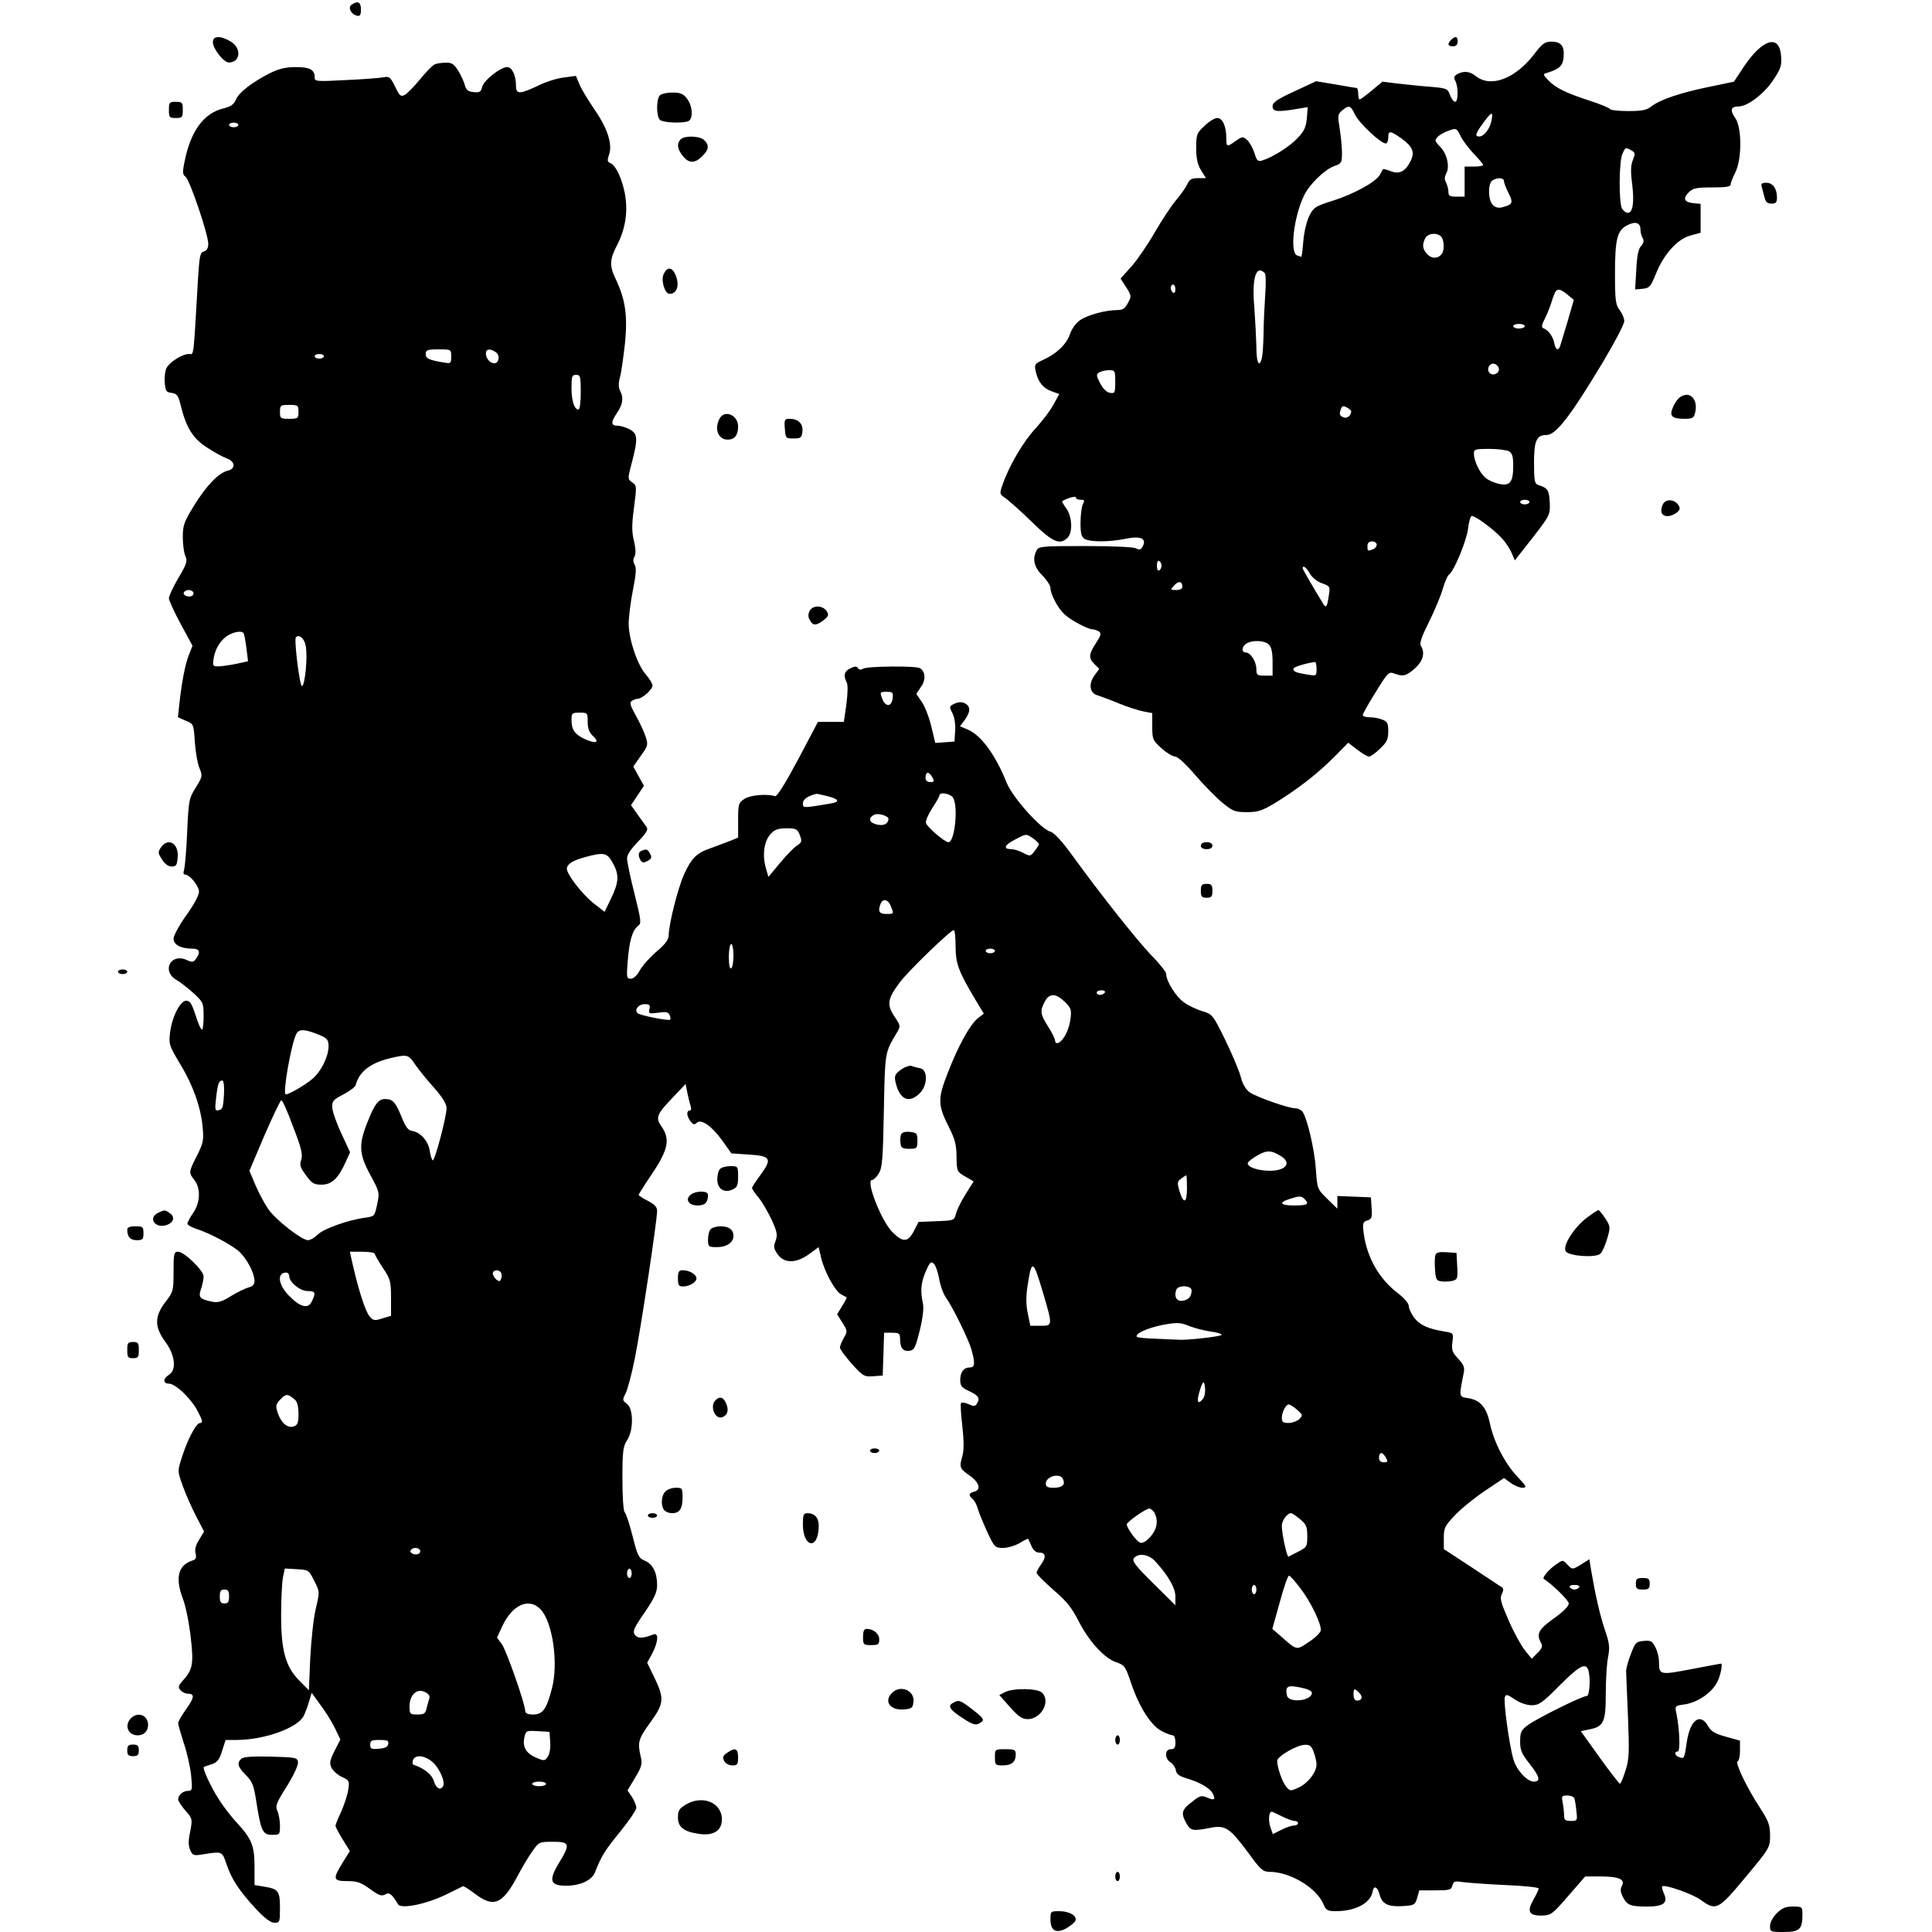 <?xml version="1.0" standalone="no"?>
<!DOCTYPE svg PUBLIC "-//W3C//DTD SVG 20010904//EN"
 "http://www.w3.org/TR/2001/REC-SVG-20010904/DTD/svg10.dtd">
<svg version="1.0" xmlns="http://www.w3.org/2000/svg"
 width="835pt" height="835pt" viewBox="0 0 835 835"
 preserveAspectRatio="xMidYMid meet">
<g transform="translate(0,835) scale(0.1,-0.1)"
fill="#000000" stroke="none">
<path d="M1520 8330 c-18 -11 -3 -43 24 -48 12 -3 16 4 16 27 0 32 -13 39 -40
21z"/>
<path d="M920 8168 c0 -28 46 -88 69 -88 50 0 56 61 9 90 -45 27 -78 26 -78
-2z"/>
<path d="M6272 8178 c-18 -18 -15 -28 8 -28 13 0 20 7 20 20 0 23 -10 26 -28
8z"/>
<path d="M6630 8115 c-81 -105 -186 -145 -250 -95 -28 22 -52 25 -81 10 -15
-9 -17 -15 -9 -30 13 -25 13 -90 -1 -90 -6 0 -16 13 -22 29 -10 28 -14 30 -86
36 -42 3 -105 10 -141 14 l-65 8 -46 -38 c-26 -22 -50 -39 -53 -39 -3 0 -6 11
-6 25 0 14 -3 25 -7 25 -5 0 -46 7 -91 15 l-84 14 -94 -44 c-74 -34 -94 -48
-94 -64 0 -24 19 -26 104 -12 l48 8 -4 -49 c-4 -40 -12 -56 -43 -88 -35 -36
-107 -81 -151 -94 -17 -5 -23 0 -32 32 -7 21 -21 47 -31 56 -19 17 -21 17 -50
-3 -39 -28 -41 -27 -41 13 0 50 -16 86 -39 86 -11 0 -36 -15 -55 -34 -34 -31
-36 -37 -36 -96 0 -46 6 -72 21 -96 l21 -34 -35 0 c-27 0 -36 -5 -46 -27 -7
-15 -29 -46 -48 -68 -19 -22 -61 -85 -93 -141 -32 -55 -78 -122 -103 -149
l-44 -49 24 -37 c23 -36 24 -39 8 -68 -12 -24 -22 -31 -45 -31 -51 0 -128 -21
-161 -43 -19 -13 -37 -38 -45 -62 -15 -43 -57 -84 -117 -111 -35 -16 -37 -20
-31 -48 10 -46 32 -74 69 -87 l33 -12 -24 -44 c-13 -25 -47 -70 -76 -102 -54
-57 -115 -161 -144 -243 -15 -43 -15 -43 13 -62 15 -11 67 -57 114 -103 89
-87 120 -100 153 -67 23 23 20 90 -5 126 -12 16 -20 30 -18 32 21 13 59 24 59
16 0 -6 9 -10 20 -10 17 0 19 -3 10 -19 -5 -11 -10 -47 -10 -80 0 -49 4 -62
19 -71 26 -13 104 -13 174 1 66 14 94 2 76 -32 -8 -15 -14 -17 -29 -9 -11 6
-103 10 -219 10 -188 0 -201 -1 -211 -19 -19 -37 -11 -72 25 -108 19 -19 35
-44 35 -54 0 -27 33 -90 62 -115 26 -25 101 -64 120 -64 7 0 19 -4 27 -9 12
-8 10 -16 -12 -50 -32 -49 -33 -65 -7 -91 l21 -21 -22 -30 c-25 -36 -19 -75
14 -84 12 -4 54 -19 92 -35 39 -16 87 -31 108 -35 l37 -7 0 -58 c0 -55 2 -60
40 -94 22 -20 49 -36 59 -36 11 0 47 -33 87 -80 38 -44 91 -98 118 -120 44
-36 54 -40 105 -40 50 0 66 6 129 44 98 61 177 123 249 195 l60 61 39 -30 c21
-16 44 -30 51 -30 6 0 28 15 47 34 30 28 36 40 36 75 0 35 -4 43 -26 51 -14 6
-39 10 -55 10 -16 0 -29 4 -29 10 0 5 25 50 56 99 52 85 57 89 80 80 39 -14
51 -11 89 22 36 32 45 68 26 98 -7 10 4 41 34 101 24 48 51 112 60 143 9 31
21 59 27 63 21 13 76 145 83 199 3 30 11 55 16 55 16 0 90 -54 126 -92 18 -18
38 -48 46 -67 l14 -33 77 98 c76 98 76 100 74 153 -3 54 -9 62 -50 75 -15 5
-18 18 -18 95 0 97 11 121 54 121 41 0 103 81 245 317 50 84 91 162 91 175 0
13 -9 34 -20 48 -17 22 -20 41 -20 156 0 149 9 188 52 210 36 19 58 12 58 -18
0 -13 5 -30 10 -38 6 -10 4 -20 -7 -33 -12 -12 -18 -43 -21 -103 l-5 -85 33 3
c29 3 34 9 57 65 34 85 93 150 149 165 l44 12 0 62 0 63 -32 3 c-39 4 -46 20
-19 47 18 18 34 21 101 21 59 0 80 3 80 13 0 7 9 30 20 52 29 57 29 195 -1
236 -23 33 -18 49 15 49 39 0 110 54 150 114 32 48 37 63 34 102 -6 97 -78 78
-159 -41 l-45 -68 -110 -23 c-122 -25 -210 -55 -247 -84 -20 -16 -41 -20 -100
-20 -42 0 -77 4 -79 9 -1 4 -41 21 -88 36 -105 34 -148 56 -179 89 -23 24 -23
26 -5 31 55 17 69 31 72 69 4 47 -11 66 -53 66 -28 0 -39 -8 -75 -55z m-774
-260 c17 -36 111 -125 133 -125 6 0 11 11 11 25 0 32 8 31 58 -4 49 -36 58
-60 37 -100 -22 -43 -49 -56 -86 -40 -16 6 -31 10 -32 8 -1 -2 -7 -13 -13 -24
-17 -31 -111 -83 -202 -112 -77 -24 -84 -29 -103 -65 -11 -22 -23 -70 -26
-109 -3 -38 -7 -69 -9 -69 -1 0 -9 3 -18 6 -32 12 -15 164 29 257 23 49 88
113 131 129 32 11 34 15 34 58 0 25 -5 72 -10 105 -9 55 -9 61 11 78 30 24 36
22 55 -18z m590 -27 c-7 -35 -32 -68 -53 -68 -20 0 -16 13 17 58 36 50 45 53
36 10z m-76 -143 c22 -23 40 -44 40 -48 0 -4 -18 -7 -40 -7 l-40 0 0 -65 0
-65 -35 0 c-29 0 -35 4 -35 21 0 11 -5 29 -10 40 -8 13 -7 25 1 40 16 30 2 87
-28 116 -23 24 -23 27 -9 42 9 9 31 21 49 27 31 11 33 10 50 -25 10 -20 36
-54 57 -76z m681 15 c17 -10 17 -14 6 -42 -9 -22 -10 -49 -3 -103 10 -80 3
-125 -19 -125 -8 0 -19 9 -25 19 -14 27 -13 204 2 236 13 29 13 29 39 15z
m-551 -133 c0 -7 9 -30 20 -52 21 -42 18 -49 -28 -61 -15 -4 -29 -1 -40 10
-21 21 -22 93 -2 106 22 14 50 12 50 -3z m-272 -239 c13 -13 16 -57 4 -74 -15
-22 -42 -24 -62 -4 -22 22 -25 42 -10 71 12 21 50 25 68 7z m-762 -158 c5 -5
6 -45 2 -97 -3 -48 -7 -124 -7 -168 -1 -44 -4 -90 -7 -102 -12 -46 -24 -21
-24 50 -1 39 -5 116 -9 170 -11 123 7 185 45 147z m-386 -71 c0 -11 -4 -17
-10 -14 -5 3 -10 13 -10 21 0 8 5 14 10 14 6 0 10 -9 10 -21z m1694 -22 l28
-23 -26 -90 c-15 -49 -29 -97 -32 -106 -8 -27 -21 -22 -27 11 -6 29 -27 56
-48 63 -8 3 -5 17 9 43 11 22 25 59 32 83 15 48 24 51 64 19z m-184 -137 c0
-5 -11 -10 -25 -10 -14 0 -25 5 -25 10 0 6 11 10 25 10 14 0 25 -4 25 -10z
m-112 -183 c4 -20 -25 -34 -40 -19 -15 15 -1 44 19 40 10 -2 19 -11 21 -21z
m-1658 -58 c0 -47 -2 -50 -22 -47 -15 2 -30 17 -43 41 -17 33 -18 39 -5 47 8
5 27 10 43 10 26 0 27 -2 27 -51z m1020 -127 c-1 -18 -18 -32 -33 -26 -18 7
-20 14 -11 38 5 12 10 13 25 5 10 -5 19 -13 19 -17z m681 -172 c15 -9 19 -22
19 -63 0 -72 -14 -89 -63 -78 -21 5 -48 17 -59 28 -24 21 -48 73 -48 103 0 18
6 20 66 20 36 0 74 -5 85 -10z m89 -220 c0 -5 -9 -10 -20 -10 -11 0 -20 5 -20
10 0 6 9 10 20 10 11 0 20 -4 20 -10z m-660 -184 c0 -8 -7 -17 -16 -20 -23 -9
-24 -8 -24 14 0 13 7 20 20 20 11 0 20 -6 20 -14z m-930 -91 c0 -8 -4 -17 -10
-20 -6 -4 -10 5 -10 20 0 15 4 24 10 20 6 -3 10 -12 10 -20z m641 -34 c10 -17
32 -35 53 -42 35 -13 35 -14 29 -53 -7 -49 -12 -56 -24 -36 -52 85 -89 150
-89 154 0 15 17 3 31 -23z m-551 -57 c0 -9 -10 -14 -27 -14 -25 0 -26 1 -8 20
19 21 35 18 35 -6z m374 -250 c11 -10 16 -34 16 -75 l0 -59 -35 0 c-32 0 -35
3 -35 28 0 32 -25 72 -46 72 -20 0 -18 27 4 39 26 16 79 13 96 -5z m206 -105
c0 -31 0 -31 -42 -24 -48 8 -58 12 -58 25 0 7 51 23 93 29 4 1 7 -13 7 -30z"/>
<path d="M1879 8072 c-9 -4 -38 -33 -63 -64 -26 -32 -56 -62 -66 -68 -18 -9
-23 -5 -42 35 -21 42 -25 46 -50 41 -16 -3 -89 -9 -163 -12 -130 -7 -135 -6
-135 12 0 33 -21 44 -82 44 -43 0 -72 -7 -111 -26 -78 -40 -134 -83 -147 -114
-9 -21 -22 -31 -56 -39 -84 -21 -140 -98 -166 -228 -10 -47 -9 -58 4 -67 18
-13 98 -249 98 -289 0 -20 -6 -30 -19 -34 -16 -4 -19 -19 -25 -114 -21 -360
-17 -329 -40 -329 -28 0 -82 -34 -96 -60 -6 -11 -10 -40 -8 -63 3 -37 6 -42
29 -45 23 -3 29 -10 39 -50 24 -100 54 -148 116 -187 32 -21 71 -42 86 -47 35
-13 37 -44 3 -52 -41 -10 -92 -64 -145 -149 -45 -73 -50 -87 -50 -139 0 -31 5
-68 11 -81 10 -22 6 -34 -30 -95 -23 -39 -41 -78 -41 -88 0 -9 23 -59 51 -111
l51 -94 -15 -38 c-16 -39 -31 -115 -42 -214 l-6 -57 34 -15 c34 -14 34 -14 39
-92 3 -43 12 -94 20 -113 14 -33 13 -37 -16 -84 -29 -46 -31 -55 -37 -190 -3
-78 -10 -152 -13 -164 -5 -14 -3 -22 4 -22 20 0 60 -49 60 -74 0 -15 -23 -58
-55 -102 -30 -42 -55 -88 -55 -101 0 -26 31 -43 81 -43 32 0 37 -15 16 -44
-11 -15 -17 -16 -40 -5 -69 31 -110 -47 -45 -86 18 -10 52 -37 75 -58 41 -38
43 -42 43 -98 0 -33 -3 -59 -7 -59 -5 0 -17 28 -28 63 -16 49 -24 62 -40 62
-26 0 -62 -70 -70 -138 -6 -49 -4 -56 42 -133 57 -93 92 -192 99 -278 5 -54 2
-68 -25 -121 -36 -71 -36 -73 -11 -105 28 -36 26 -97 -5 -142 -14 -20 -25 -41
-25 -47 0 -5 17 -15 38 -22 57 -18 145 -65 182 -95 35 -30 69 -94 70 -130 0
-15 -8 -24 -25 -28 -14 -4 -48 -20 -76 -37 -39 -25 -57 -30 -82 -25 -54 11
-61 19 -48 56 6 18 11 42 11 53 0 26 -84 107 -110 107 -18 0 -20 -7 -20 -86 0
-82 -1 -87 -35 -131 -48 -63 -48 -108 0 -173 42 -57 49 -121 15 -142 -26 -16
-26 -38 0 -38 29 0 98 -66 126 -122 20 -38 21 -48 9 -48 -17 0 -55 -71 -80
-152 -18 -56 -18 -57 5 -120 12 -35 38 -93 57 -130 l35 -67 -21 -35 c-15 -23
-20 -43 -16 -59 5 -19 2 -27 -12 -31 -63 -20 -77 -74 -43 -165 12 -29 27 -104
34 -165 14 -120 9 -143 -37 -193 -16 -19 -18 -25 -7 -38 7 -8 21 -15 31 -15
31 0 30 -16 -6 -66 -19 -27 -35 -54 -35 -61 0 -7 11 -45 24 -86 14 -40 28
-103 32 -140 6 -62 5 -67 -13 -67 -22 0 -43 -18 -43 -37 0 -7 14 -28 31 -48
31 -35 31 -37 21 -91 -9 -41 -8 -61 0 -80 11 -24 15 -25 57 -18 82 13 81 13
100 -43 22 -65 54 -114 126 -192 39 -42 65 -61 81 -61 23 0 24 3 24 64 0 73
-7 82 -68 92 l-42 7 0 79 c0 91 -12 120 -76 190 -24 25 -59 71 -78 101 -35 54
-72 135 -65 140 2 2 18 7 34 12 24 8 33 20 45 58 l15 47 50 0 c118 1 259 51
287 103 6 12 17 40 23 61 l12 40 36 -50 c21 -27 49 -72 63 -100 l25 -52 -25
-49 c-21 -42 -23 -53 -13 -74 7 -13 27 -31 45 -39 31 -14 33 -17 27 -55 -3
-22 -17 -64 -30 -94 -14 -29 -25 -57 -25 -62 0 -5 14 -31 31 -59 l31 -50 -31
-50 c-44 -71 -42 -80 20 -80 43 0 59 -6 98 -34 38 -28 50 -32 65 -24 19 11 30
2 56 -42 13 -22 121 0 206 41 38 19 72 35 75 37 3 1 26 -13 52 -33 79 -60 117
-46 179 68 23 44 55 98 71 119 26 37 29 38 87 38 73 0 76 -9 25 -93 -45 -74
-37 -97 31 -97 62 0 111 23 125 57 29 73 42 94 108 175 39 48 71 95 71 105 0
10 -9 31 -19 47 l-19 28 33 55 c28 47 32 59 24 91 -14 62 -11 75 41 147 60 83
62 103 19 193 l-32 66 22 40 c26 50 29 91 5 82 -47 -18 -67 -18 -80 -2 -11 15
-5 29 42 97 43 63 54 88 54 119 0 53 -19 91 -54 105 -26 11 -31 22 -52 106
-13 51 -28 97 -34 103 -6 6 -10 67 -10 146 0 118 3 139 20 165 29 43 28 138
-1 158 -19 14 -20 17 -5 45 8 16 27 86 40 153 25 123 96 594 96 636 0 16 -11
28 -40 43 -22 11 -40 23 -40 26 0 2 27 45 60 94 68 101 77 148 39 201 -27 38
-21 53 48 125 l56 59 7 -35 c4 -19 10 -45 14 -57 5 -14 3 -23 -3 -23 -15 0
-14 -23 3 -46 12 -15 17 -16 27 -7 19 19 65 -13 111 -77 l39 -55 77 -5 c94 -6
100 -18 48 -89 -20 -27 -36 -52 -36 -55 0 -4 13 -24 30 -44 16 -20 41 -64 56
-96 23 -51 25 -64 16 -89 -10 -25 -8 -34 9 -58 28 -40 80 -40 136 1 l41 30 11
-47 c15 -61 60 -143 86 -157 11 -6 22 -12 24 -13 2 -1 -7 -18 -19 -37 l-22
-36 23 -37 c22 -35 22 -37 6 -65 -9 -16 -17 -35 -17 -42 0 -7 23 -38 51 -70
49 -54 54 -57 93 -54 l41 3 3 93 3 92 34 0 c31 0 35 -3 35 -27 0 -39 13 -55
41 -51 20 3 26 14 44 88 13 52 18 97 14 115 -12 55 -9 92 12 140 18 41 23 45
35 33 8 -8 18 -37 23 -65 4 -27 17 -63 28 -79 31 -44 100 -184 112 -229 16
-57 14 -75 -7 -75 -27 0 -42 -20 -42 -55 0 -25 7 -33 40 -48 40 -19 47 -31 31
-55 -6 -10 -13 -11 -34 -1 -15 7 -30 9 -33 6 -4 -3 -1 -48 5 -100 7 -62 7
-104 1 -127 -15 -52 -13 -56 30 -87 43 -30 52 -62 20 -70 -24 -6 -25 -16 -6
-32 8 -7 17 -24 21 -39 4 -15 22 -59 40 -99 33 -71 35 -73 71 -73 20 0 52 10
71 21 19 12 35 20 37 18 1 -2 7 -16 14 -31 7 -17 19 -28 31 -28 30 0 34 -17
12 -49 -12 -16 -21 -34 -21 -39 0 -6 33 -38 72 -73 57 -48 80 -78 108 -132 44
-88 112 -164 164 -181 37 -13 40 -17 66 -95 35 -102 87 -182 133 -204 19 -10
40 -17 46 -17 6 0 11 -13 11 -30 0 -23 -4 -30 -20 -30 -27 0 -27 -41 -1 -57
11 -7 21 -22 23 -34 2 -16 14 -25 43 -34 59 -17 103 -42 116 -66 14 -27 7 -32
-24 -18 -23 10 -31 9 -62 -16 -47 -35 -52 -50 -30 -91 20 -37 27 -39 105 -24
66 13 84 1 166 -109 51 -71 63 -81 90 -81 90 0 204 -69 234 -140 11 -26 17
-30 54 -30 83 0 148 34 158 83 5 30 21 24 30 -10 11 -42 36 -55 101 -51 49 3
53 5 62 36 l9 32 69 0 c62 0 69 2 74 21 5 18 11 20 42 15 20 -3 102 -9 184
-13 81 -3 147 -10 147 -15 0 -5 -10 -26 -22 -47 -30 -52 -20 -71 34 -70 41 1
46 4 116 85 l73 84 65 0 c80 0 109 -12 94 -40 -8 -15 -7 -27 4 -49 19 -36 33
-41 106 -41 70 0 90 16 71 57 -6 14 -10 28 -7 30 10 10 130 -32 166 -58 67
-49 76 -44 194 98 105 126 106 128 106 180 0 45 -6 62 -45 122 -58 89 -108
195 -95 199 6 2 10 23 10 46 l0 43 -61 17 c-47 13 -64 23 -77 46 -34 60 -78
26 -92 -70 -10 -71 -11 -73 -34 -64 -18 7 -22 24 -5 24 12 0 8 97 -6 166 -7
31 -6 32 38 38 56 9 118 52 140 99 14 29 23 77 15 77 -2 0 -59 -11 -128 -24
-137 -26 -140 -26 -140 32 0 18 -7 47 -16 63 -13 26 -20 30 -50 27 -33 -3 -37
-7 -56 -58 -12 -30 -21 -64 -20 -75 0 -11 4 -99 8 -196 6 -154 5 -183 -11
-232 -10 -31 -20 -57 -24 -56 -3 0 -43 51 -88 114 l-81 113 34 7 c65 12 74 31
74 154 0 59 4 131 10 159 8 43 6 61 -15 121 -21 63 -41 152 -60 264 l-6 38
-33 -21 c-41 -25 -41 -25 -64 0 -18 19 -18 19 -49 -3 -29 -20 -59 -56 -51 -61
39 -25 108 -93 108 -106 0 -12 -25 -37 -65 -65 -66 -48 -76 -66 -55 -105 8
-15 5 -24 -15 -44 l-25 -25 -30 37 c-16 20 -48 78 -70 129 -34 78 -39 96 -29
114 7 14 7 24 1 28 -5 3 -64 42 -130 86 l-122 80 0 48 c0 43 4 52 48 98 26 28
84 75 129 105 l83 56 29 -21 c16 -12 39 -21 51 -21 20 0 18 6 -24 50 -53 57
-100 148 -117 229 -15 69 -41 99 -92 108 -43 6 -42 4 -21 109 5 24 0 36 -24
62 -26 27 -29 38 -25 71 5 39 5 40 -33 46 -71 12 -103 26 -129 56 -14 17 -25
40 -26 52 0 14 -18 35 -49 59 -79 60 -132 153 -146 256 -6 45 -4 51 15 57 19
6 22 13 19 53 l-3 47 -72 3 -73 3 0 -28 0 -27 -44 43 c-43 42 -43 43 -49 129
-6 87 -39 225 -59 249 -6 7 -19 13 -30 13 -30 0 -168 49 -197 69 -17 12 -31
36 -39 68 -7 26 -37 98 -67 159 -53 108 -56 111 -97 123 -24 7 -60 24 -80 38
-35 24 -78 92 -78 124 0 8 -28 44 -63 79 -64 67 -218 261 -342 432 -44 61 -79
99 -94 103 -42 11 -163 146 -190 211 -49 122 -111 207 -169 231 l-33 14 21 28
c25 36 25 57 1 71 -14 7 -27 7 -45 -1 -24 -11 -24 -13 -10 -41 9 -17 14 -48
12 -76 l-3 -47 -41 -3 -42 -3 -17 71 c-9 39 -28 87 -41 106 l-24 35 20 30 c22
30 20 66 -4 81 -16 11 -228 9 -246 -2 -9 -6 -17 -5 -22 2 -5 9 -13 9 -32 0
-27 -12 -32 -31 -17 -61 6 -10 5 -46 -1 -94 l-11 -77 -56 0 -56 0 -86 -163
c-58 -108 -91 -161 -100 -158 -35 11 -107 5 -132 -12 -25 -16 -27 -22 -27 -92
l0 -75 -36 -15 c-21 -8 -58 -22 -83 -31 -60 -20 -83 -43 -115 -114 -27 -60
-65 -213 -66 -261 0 -20 -14 -39 -53 -72 -29 -25 -61 -61 -72 -81 -12 -22 -27
-36 -39 -36 -18 0 -19 6 -13 78 7 87 20 131 44 150 16 11 14 22 -15 140 -18
70 -32 138 -32 152 0 16 17 41 47 72 36 37 45 52 38 63 -6 8 -23 32 -39 54
l-29 41 28 42 28 42 -23 41 -23 42 32 46 c31 43 33 47 21 84 -7 21 -26 62 -43
92 -24 43 -27 55 -16 62 8 5 19 9 25 9 19 0 64 40 64 57 0 8 -13 30 -29 48
-36 41 -73 149 -74 218 0 29 8 94 18 145 14 70 16 98 8 111 -7 12 -8 23 -1 35
6 11 6 34 -2 67 -10 40 -10 71 0 145 12 92 12 96 -8 109 -20 15 -20 15 -1 87
27 104 25 124 -11 143 -16 8 -38 15 -49 15 -31 0 -32 14 -6 53 27 39 31 67 15
98 -7 13 -8 31 -1 57 6 20 15 87 22 148 12 120 2 190 -41 280 -26 53 -25 83 4
139 38 71 51 147 37 226 -13 68 -40 126 -65 135 -11 4 -12 12 -4 35 16 45 -6
114 -63 196 -27 40 -57 89 -65 109 l-15 36 -52 -7 c-29 -3 -80 -19 -113 -36
-79 -37 -94 -37 -94 0 0 45 -17 81 -38 81 -29 0 -101 -57 -108 -85 -5 -22 -11
-26 -37 -23 -24 2 -32 9 -38 30 -4 15 -17 44 -29 63 -18 28 -28 35 -53 34 -18
0 -39 -3 -48 -7z m-849 -262 c0 -5 -9 -10 -20 -10 -11 0 -20 5 -20 10 0 6 9
10 20 10 11 0 20 -4 20 -10z m920 -1001 c0 -31 -1 -31 -37 -25 -63 11 -73 17
-73 37 0 16 7 19 55 19 55 0 55 0 55 -31z m194 18 c18 -13 13 -47 -8 -47 -18
0 -36 21 -36 42 0 21 19 23 44 5z m-744 -17 c0 -5 -9 -10 -20 -10 -11 0 -20 5
-20 10 0 6 9 10 20 10 11 0 20 -4 20 -10z m1110 -155 c0 -42 -4 -75 -10 -75
-18 0 -30 38 -30 94 0 49 2 56 20 56 18 0 20 -7 20 -75z m-1220 -85 c0 -28 -2
-30 -40 -30 -38 0 -40 2 -40 30 0 28 2 30 40 30 38 0 40 -2 40 -30z m-455
-779 c3 -5 1 -13 -5 -16 -15 -9 -43 3 -35 15 8 13 32 13 40 1z m218 -178 c3
-5 8 -33 12 -64 l7 -57 -51 -11 c-29 -6 -64 -11 -78 -11 -24 0 -25 2 -19 38 8
44 34 82 67 99 27 14 56 17 62 6z m268 -53 c10 -45 -3 -175 -16 -175 -10 0
-35 202 -26 211 14 14 36 -5 42 -36z m2537 -227 c-4 -39 -31 -40 -45 -3 -11
29 -10 30 19 30 26 0 29 -3 26 -27z m-1318 -103 c0 -27 6 -45 22 -60 31 -29
15 -36 -33 -15 -45 21 -59 40 -59 84 0 29 3 31 35 31 34 0 35 -1 35 -40z
m1490 -240 c9 -17 8 -20 -10 -20 -13 0 -20 7 -20 20 0 11 4 20 10 20 5 0 14
-9 20 -20z m-454 -81 c52 -13 56 -25 12 -32 -118 -20 -118 -20 -118 1 0 17 21
32 58 41 2 1 23 -4 48 -10z m544 -8 c22 -42 6 -191 -21 -191 -16 0 -94 67 -97
83 -2 10 10 38 27 64 17 26 31 50 31 55 0 17 50 8 60 -11z m-280 -90 c-1 -21
-19 -31 -48 -25 -35 7 -42 27 -15 42 16 10 63 -4 63 -17z m-383 -71 c10 -26 8
-31 -13 -45 -13 -8 -46 -42 -73 -75 l-50 -60 -12 42 c-15 56 -6 114 22 144 17
19 33 24 69 24 41 0 47 -3 57 -30z m1033 -38 c0 -4 -9 -18 -19 -31 -17 -22
-19 -23 -49 -7 -17 9 -40 16 -51 16 -37 0 -31 18 17 42 47 25 47 25 75 6 15
-11 27 -22 27 -26z m-1842 -81 c29 -51 27 -84 -7 -154 l-28 -58 -50 39 c-48
39 -113 123 -113 147 0 20 25 36 77 50 82 23 97 20 121 -24z m1202 -187 c14
-35 14 -34 -20 -34 -30 0 -37 11 -24 44 9 24 33 19 44 -10z m280 -174 c0 -75
13 -109 87 -233 l35 -58 -26 -20 c-34 -27 -86 -122 -131 -239 -43 -110 -42
-137 7 -233 25 -50 32 -75 32 -127 1 -63 2 -64 38 -85 l36 -21 -34 -54 c-19
-30 -38 -68 -42 -85 -8 -30 -9 -30 -85 -33 l-77 -3 -20 -39 c-26 -50 -48 -51
-94 -4 -48 49 -116 224 -87 224 6 0 19 12 28 27 16 23 19 60 23 273 5 256 4
249 55 335 18 31 18 31 -10 73 -33 50 -29 75 22 144 35 48 221 228 235 228 5
0 8 -32 8 -70z m-960 -39 c0 -28 -4 -53 -10 -56 -6 -4 -10 15 -10 49 0 31 5
56 10 56 6 0 10 -22 10 -49z m1130 19 c0 -5 -9 -10 -20 -10 -11 0 -20 5 -20
10 0 6 9 10 20 10 11 0 20 -4 20 -10z m475 -180 c-3 -5 -13 -10 -21 -10 -8 0
-14 5 -14 10 0 6 9 10 21 10 11 0 17 -4 14 -10z m-173 -40 c28 -28 30 -34 24
-78 -7 -47 -31 -92 -54 -100 -7 -2 -12 3 -12 10 0 8 -13 35 -30 61 -34 54 -36
67 -15 107 20 39 48 38 87 0z m-1795 -31 c-5 -20 -3 -21 38 -16 34 5 44 3 49
-10 4 -9 5 -18 2 -20 -6 -6 -129 18 -140 28 -16 14 3 39 30 39 22 0 25 -4 21
-21z m-1424 -113 c32 -14 37 -21 37 -49 -1 -45 -32 -108 -70 -140 -30 -26
-101 -67 -115 -67 -15 0 24 221 46 262 12 22 36 21 102 -6z m410 -125 c15 -22
51 -67 82 -101 37 -42 55 -71 55 -89 0 -37 -51 -231 -60 -226 -4 3 -10 22 -13
43 -7 42 -40 78 -75 84 -18 2 -29 17 -47 62 -26 63 -37 76 -71 76 -29 0 -46
-23 -77 -103 -38 -95 -35 -136 14 -226 39 -72 40 -75 29 -126 -11 -52 -11 -52
-53 -58 -74 -10 -179 -48 -204 -73 -13 -13 -32 -24 -42 -24 -27 0 -141 89
-172 135 -15 22 -40 68 -55 103 l-26 62 65 153 c36 83 69 152 73 152 5 0 28
-52 51 -115 36 -93 42 -120 35 -142 -8 -23 -5 -33 20 -67 26 -36 35 -41 68
-41 44 0 72 27 104 98 l19 42 -37 80 c-21 44 -39 95 -40 113 -1 29 4 34 48 57
27 14 51 32 53 40 16 59 63 95 147 116 76 18 81 17 109 -25z m-825 -133 c-3
-52 -6 -63 -22 -66 -17 -4 -18 1 -12 53 7 62 12 75 27 75 6 0 9 -26 7 -62z
m4570 -266 c45 -29 19 -62 -50 -62 -52 0 -100 17 -95 34 2 6 21 21 43 33 40
23 60 22 102 -5z m-408 -137 c0 -65 -14 -71 -32 -14 -11 37 -10 43 7 55 10 8
20 14 22 14 2 0 3 -25 3 -55z m508 -47 c22 -22 13 -28 -43 -28 -62 0 -71 12
-22 28 44 14 51 14 65 0z m-4018 -237 c0 -5 16 -32 35 -61 32 -48 35 -58 35
-129 l0 -78 -37 -11 c-34 -11 -40 -10 -56 9 -18 22 -46 109 -71 217 l-14 62
54 0 c30 0 54 -4 54 -9z m2889 -172 c41 -140 41 -139 -13 -139 l-43 0 -11 54
c-8 38 -8 75 -1 118 18 119 24 116 68 -33z m-2344 91 c4 -6 4 -18 1 -27 -5
-12 -9 -13 -21 -3 -8 7 -15 19 -15 26 0 16 26 19 35 4z m-915 -15 c0 -27 47
-65 80 -65 33 0 36 -7 18 -44 -15 -35 -51 -26 -100 25 -46 47 -52 99 -11 99 7
0 13 -7 13 -15z m3900 -62 c0 -27 -14 -42 -40 -45 -25 -3 -37 19 -26 48 8 21
66 19 66 -3z m83 -178 c26 -3 47 -10 47 -14 0 -7 -155 -25 -190 -21 -8 0 -50
2 -92 4 -43 1 -81 5 -84 8 -12 13 46 39 112 52 61 11 74 11 114 -5 25 -10 66
-20 93 -24z m-34 -291 c-20 -25 -28 -15 -17 24 15 54 23 61 26 24 2 -18 -2
-40 -9 -48z m-3926 -2 c12 -10 17 -30 17 -63 0 -39 -4 -49 -21 -54 -26 -9 -55
16 -69 60 -10 29 -8 36 12 57 24 25 31 25 61 0z m4333 -45 c25 -22 25 -24 10
-40 -10 -9 -31 -17 -47 -17 -23 0 -29 4 -29 21 0 25 17 59 30 59 5 0 21 -10
36 -23z m384 -207 c9 -17 8 -20 -10 -20 -13 0 -20 7 -20 20 0 11 4 20 10 20 5
0 14 -9 20 -20z m-1393 -114 c-4 -10 -19 -16 -42 -16 -28 0 -35 4 -35 19 0 26
49 44 69 26 7 -8 11 -21 8 -29z m393 -125 c17 -34 11 -69 -18 -103 -19 -21
-34 -29 -45 -25 -16 6 -57 63 -57 79 0 10 82 68 97 68 7 0 17 -9 23 -19z m629
-27 c27 -22 31 -33 31 -73 0 -45 -2 -48 -37 -66 -21 -11 -41 -21 -44 -23 -7
-3 -29 99 -29 134 0 22 23 54 40 54 5 0 22 -12 39 -26z m-3804 -133 c3 -5 1
-13 -5 -16 -15 -9 -43 3 -35 15 8 13 32 13 40 1z m3177 -48 c57 -62 88 -116
88 -153 l0 -38 -96 95 c-78 77 -93 97 -83 109 19 23 63 17 91 -13z m-3634 -85
c24 -47 24 -47 7 -120 -10 -40 -20 -136 -24 -213 l-6 -140 -41 41 c-60 61 -79
129 -79 284 0 69 4 142 8 163 l8 38 52 -3 c51 -3 52 -4 75 -50z m1372 32 c0
-11 -4 -20 -10 -20 -5 0 -10 9 -10 20 0 11 5 20 10 20 6 0 10 -9 10 -20z
m2889 -63 c47 -61 94 -159 89 -185 -2 -9 -25 -32 -52 -49 -53 -36 -50 -37
-120 25 l-37 32 32 115 c17 63 35 115 40 115 5 0 26 -24 48 -53z m-189 -7 c0
-11 -4 -20 -10 -20 -5 0 -10 9 -10 20 0 11 5 20 10 20 6 0 10 -9 10 -20z
m1395 10 c-3 -5 -12 -10 -20 -10 -8 0 -17 5 -20 10 -4 6 5 10 20 10 15 0 24
-4 20 -10z m-5835 -40 c0 -23 -4 -30 -20 -30 -16 0 -20 7 -20 30 0 23 4 30 20
30 16 0 20 -7 20 -30z m1345 -54 c53 -53 80 -234 50 -345 -23 -88 -39 -111
-81 -111 -23 0 -34 5 -34 15 0 30 -81 261 -101 289 l-21 28 23 50 c43 92 114
124 164 74z m4529 -262 c11 -30 7 -114 -6 -114 -21 0 -219 -99 -255 -126 -29
-22 -33 -31 -33 -71 0 -38 7 -53 40 -95 45 -57 50 -78 19 -78 -29 0 -75 50
-88 96 -18 61 -44 251 -37 269 5 14 11 12 43 -10 23 -15 52 -25 73 -25 31 0
46 10 120 85 84 84 112 100 124 69z m-1194 -100 c0 -36 -102 -46 -108 -11 -8
39 3 45 57 34 31 -6 51 -15 51 -23z m-3814 -23 c-3 -9 -8 -28 -12 -43 -5 -24
-11 -28 -40 -28 -32 0 -34 2 -34 35 0 49 31 79 65 63 16 -7 24 -17 21 -27z
m4018 23 c18 -17 13 -34 -10 -34 -8 0 -14 10 -14 25 0 29 3 30 24 9z m-3496
-214 c2 -26 -3 -53 -11 -63 -12 -18 -16 -18 -49 -4 -44 19 -60 45 -52 87 7 30
8 31 58 28 l51 -3 3 -45z m-700 -7 c-2 -13 -14 -19 -41 -21 -32 -3 -37 0 -37
17 0 18 6 21 41 21 33 0 40 -3 37 -17z m4000 -36 c7 -18 12 -42 12 -53 0 -33
-36 -80 -76 -99 -37 -17 -38 -17 -56 4 -17 22 -38 82 -38 111 0 19 86 69 120
69 21 1 29 -6 38 -32z m-3809 -42 c30 -26 57 -87 46 -105 -12 -20 -31 -9 -40
23 -9 28 -41 54 -88 70 -5 1 -5 10 -2 20 10 25 49 21 84 -8z m491 -95 c0 -5
-13 -10 -30 -10 -16 0 -30 5 -30 10 0 6 14 10 30 10 17 0 30 -4 30 -10z m4444
-62 c3 -7 7 -32 9 -55 5 -42 4 -43 -24 -43 -24 0 -29 4 -29 24 0 13 -3 38 -6
55 -6 28 -4 31 20 31 15 0 28 -6 30 -12z m-1264 -78 c22 -11 46 -20 55 -20 8
0 15 -4 15 -10 0 -5 -8 -10 -18 -10 -10 0 -34 -8 -55 -19 l-36 -18 -11 32 c-9
28 -6 65 6 65 3 0 22 -9 44 -20z"/>
<path d="M3894 3727 c-26 -19 -29 -26 -24 -52 17 -77 58 -97 105 -50 34 33 36
100 3 108 -13 2 -30 7 -38 10 -8 3 -29 -4 -46 -16z"/>
<path d="M3894 3446 c-3 -8 -4 -25 -2 -38 2 -19 9 -23 38 -23 33 0 35 2 35 35
0 32 -3 35 -33 38 -21 2 -34 -2 -38 -12z"/>
<path d="M2852 7938 c-16 -16 -16 -90 0 -106 12 -12 95 -16 122 -6 23 9 20 66
-5 98 -16 21 -29 26 -63 26 -23 0 -47 -5 -54 -12z"/>
<path d="M730 7875 c0 -32 2 -35 30 -35 28 0 30 3 30 35 0 32 -2 35 -30 35
-28 0 -30 -3 -30 -35z"/>
<path d="M2942 7748 c-18 -18 -15 -42 9 -72 26 -33 53 -33 84 -1 29 28 31 47
9 69 -18 19 -85 21 -102 4z"/>
<path d="M7614 7543 c3 -10 8 -30 12 -45 5 -21 12 -28 30 -28 19 0 24 5 24 26
0 39 -18 64 -46 64 -19 0 -24 -4 -20 -17z"/>
<path d="M2868 7165 c-12 -27 5 -85 26 -85 33 0 45 40 24 85 -14 32 -35 32
-50 0z"/>
<path d="M7262 6634 c-11 -7 -25 -27 -32 -45 -16 -38 -4 -49 52 -49 32 0 39 4
44 25 15 58 -22 98 -64 69z"/>
<path d="M3110 6541 c-24 -45 -6 -91 35 -91 30 0 45 19 45 57 0 49 -58 74 -80
34z"/>
<path d="M3392 6498 c3 -42 4 -43 38 -43 31 0 35 3 38 30 4 33 -18 55 -55 55
-22 0 -24 -4 -21 -42z"/>
<path d="M7192 6178 c-6 -6 -12 -22 -12 -35 0 -27 34 -32 66 -9 15 12 17 18 8
33 -14 22 -45 28 -62 11z"/>
<path d="M3500 5711 c-8 -15 -8 -27 0 -41 13 -25 28 -25 60 0 20 16 23 22 14
37 -16 27 -60 29 -74 4z"/>
<path d="M696 4688 c-14 -20 -14 -25 4 -52 12 -20 27 -31 42 -31 20 0 23 6 26
40 5 60 -41 87 -72 43z"/>
<path d="M5190 4695 c0 -9 9 -15 25 -15 16 0 25 6 25 15 0 9 -9 15 -25 15 -16
0 -25 -6 -25 -15z"/>
<path d="M2773 4673 c-15 -5 -16 -22 -4 -42 7 -10 13 -11 30 -2 17 10 19 15
11 31 -11 20 -16 22 -37 13z"/>
<path d="M5190 4500 c0 -25 4 -30 25 -30 21 0 25 5 25 30 0 25 -4 30 -25 30
-21 0 -25 -5 -25 -30z"/>
<path d="M510 4150 c0 -5 9 -10 20 -10 11 0 20 5 20 10 0 6 -9 10 -20 10 -11
0 -20 -4 -20 -10z"/>
<path d="M3112 3298 c-7 -7 -12 -27 -12 -45 0 -41 30 -61 66 -44 20 9 24 18
24 56 0 44 -1 45 -33 45 -18 0 -38 -5 -45 -12z"/>
<path d="M2986 3187 c-27 -20 -10 -47 29 -47 32 0 45 13 45 46 0 18 -50 19
-74 1z"/>
<path d="M683 3108 c-43 -21 -15 -66 32 -54 34 9 44 35 20 52 -22 16 -23 16
-52 2z"/>
<path d="M6858 3087 c-56 -43 -106 -122 -91 -145 13 -21 127 -29 149 -11 8 6
21 35 30 65 15 51 14 54 -8 88 -13 20 -26 36 -30 36 -3 0 -26 -15 -50 -33z"/>
<path d="M550 3036 c0 -32 13 -46 41 -46 26 0 29 4 29 30 0 28 -3 30 -35 30
-24 0 -35 -5 -35 -14z"/>
<path d="M3072 3038 c-7 -7 -12 -27 -12 -45 0 -32 2 -33 39 -33 42 0 71 20 71
49 0 26 -20 41 -55 41 -17 0 -36 -5 -43 -12z"/>
<path d="M6204 2927 c-3 -8 -4 -36 -2 -63 3 -43 6 -49 27 -52 12 -2 34 -1 48
2 22 6 24 10 21 64 l-3 57 -43 3 c-30 2 -44 -1 -48 -11z"/>
<path d="M2930 2825 c0 -29 4 -35 21 -35 29 0 59 18 59 35 0 17 -30 35 -59 35
-17 0 -21 -6 -21 -35z"/>
<path d="M550 2515 c0 -31 3 -35 25 -35 22 0 25 4 25 35 0 31 -3 35 -25 35
-22 0 -25 -4 -25 -35z"/>
<path d="M3092 2298 c-26 -26 -1 -85 30 -73 23 9 29 31 16 60 -12 27 -27 32
-46 13z"/>
<path d="M3760 2080 c0 -5 9 -10 20 -10 11 0 20 5 20 10 0 6 -9 10 -20 10 -11
0 -20 -4 -20 -10z"/>
<path d="M2876 1904 c-19 -18 -21 -65 -4 -82 7 -7 21 -12 33 -12 32 0 45 20
45 67 0 41 -1 43 -29 43 -16 0 -37 -7 -45 -16z"/>
<path d="M2800 1800 c0 -5 9 -10 20 -10 11 0 20 5 20 10 0 6 -9 10 -20 10 -11
0 -20 -4 -20 -10z"/>
<path d="M3470 1762 c0 -95 61 -114 68 -21 4 46 -13 69 -50 69 -15 0 -18 -8
-18 -48z"/>
<path d="M7070 1505 c0 -21 5 -25 30 -25 25 0 30 4 30 25 0 21 -5 25 -30 25
-25 0 -30 -4 -30 -25z"/>
<path d="M3730 1275 c0 -33 2 -35 35 -35 31 0 35 3 35 25 0 24 -25 45 -54 45
-12 0 -16 -10 -16 -35z"/>
<path d="M3856 1034 c-38 -37 -9 -77 51 -72 34 3 38 6 41 33 6 48 -56 75 -92
39z"/>
<path d="M4342 1036 l-23 -12 46 -52 c36 -40 53 -52 76 -52 59 0 101 76 63
114 -19 20 -128 21 -162 2z"/>
<path d="M4117 989 c-23 -13 -10 -31 52 -70 34 -22 48 -26 62 -18 27 14 24 21
-30 62 -52 40 -57 42 -84 26z"/>
<path d="M566 924 c-30 -30 -13 -74 29 -74 27 0 45 18 45 45 0 42 -44 59 -74
29z"/>
<path d="M4820 830 c0 -11 5 -20 10 -20 6 0 10 9 10 20 0 11 -4 20 -10 20 -5
0 -10 -9 -10 -20z"/>
<path d="M550 785 c0 -20 5 -25 25 -25 20 0 25 5 25 25 0 20 -5 25 -25 25 -20
0 -25 -5 -25 -25z"/>
<path d="M3142 774 c-18 -12 -20 -19 -12 -35 6 -11 21 -19 35 -19 22 0 25 4
25 35 0 39 -13 44 -48 19z"/>
<path d="M4300 755 c0 -33 2 -35 33 -35 39 0 57 15 57 47 0 21 -5 23 -45 23
-45 0 -45 0 -45 -35z"/>
<path d="M1042 748 c-19 -19 -14 -35 21 -70 28 -29 34 -44 45 -116 20 -126 27
-142 68 -142 33 0 34 1 34 40 0 21 -5 50 -11 63 -10 21 -5 35 41 107 29 47 50
92 48 104 -3 20 -10 21 -118 24 -81 2 -119 -1 -128 -10z"/>
<path d="M2963 550 c-27 -16 -33 -26 -33 -55 0 -42 26 -62 92 -71 62 -9 98 14
98 63 0 73 -85 107 -157 63z"/>
<path d="M4820 240 c0 -11 5 -20 10 -20 6 0 10 9 10 20 0 11 -4 20 -10 20 -5
0 -10 -9 -10 -20z"/>
<path d="M7679 81 c-17 -17 -29 -40 -29 -55 0 -25 2 -26 60 -26 67 0 80 12 80
74 0 35 -1 36 -41 36 -31 0 -47 -6 -70 -29z"/>
<path d="M4540 56 c0 -50 23 -64 67 -41 19 11 38 26 41 34 8 21 -26 41 -70 41
-37 0 -38 -1 -38 -34z"/>
</g>
</svg>
